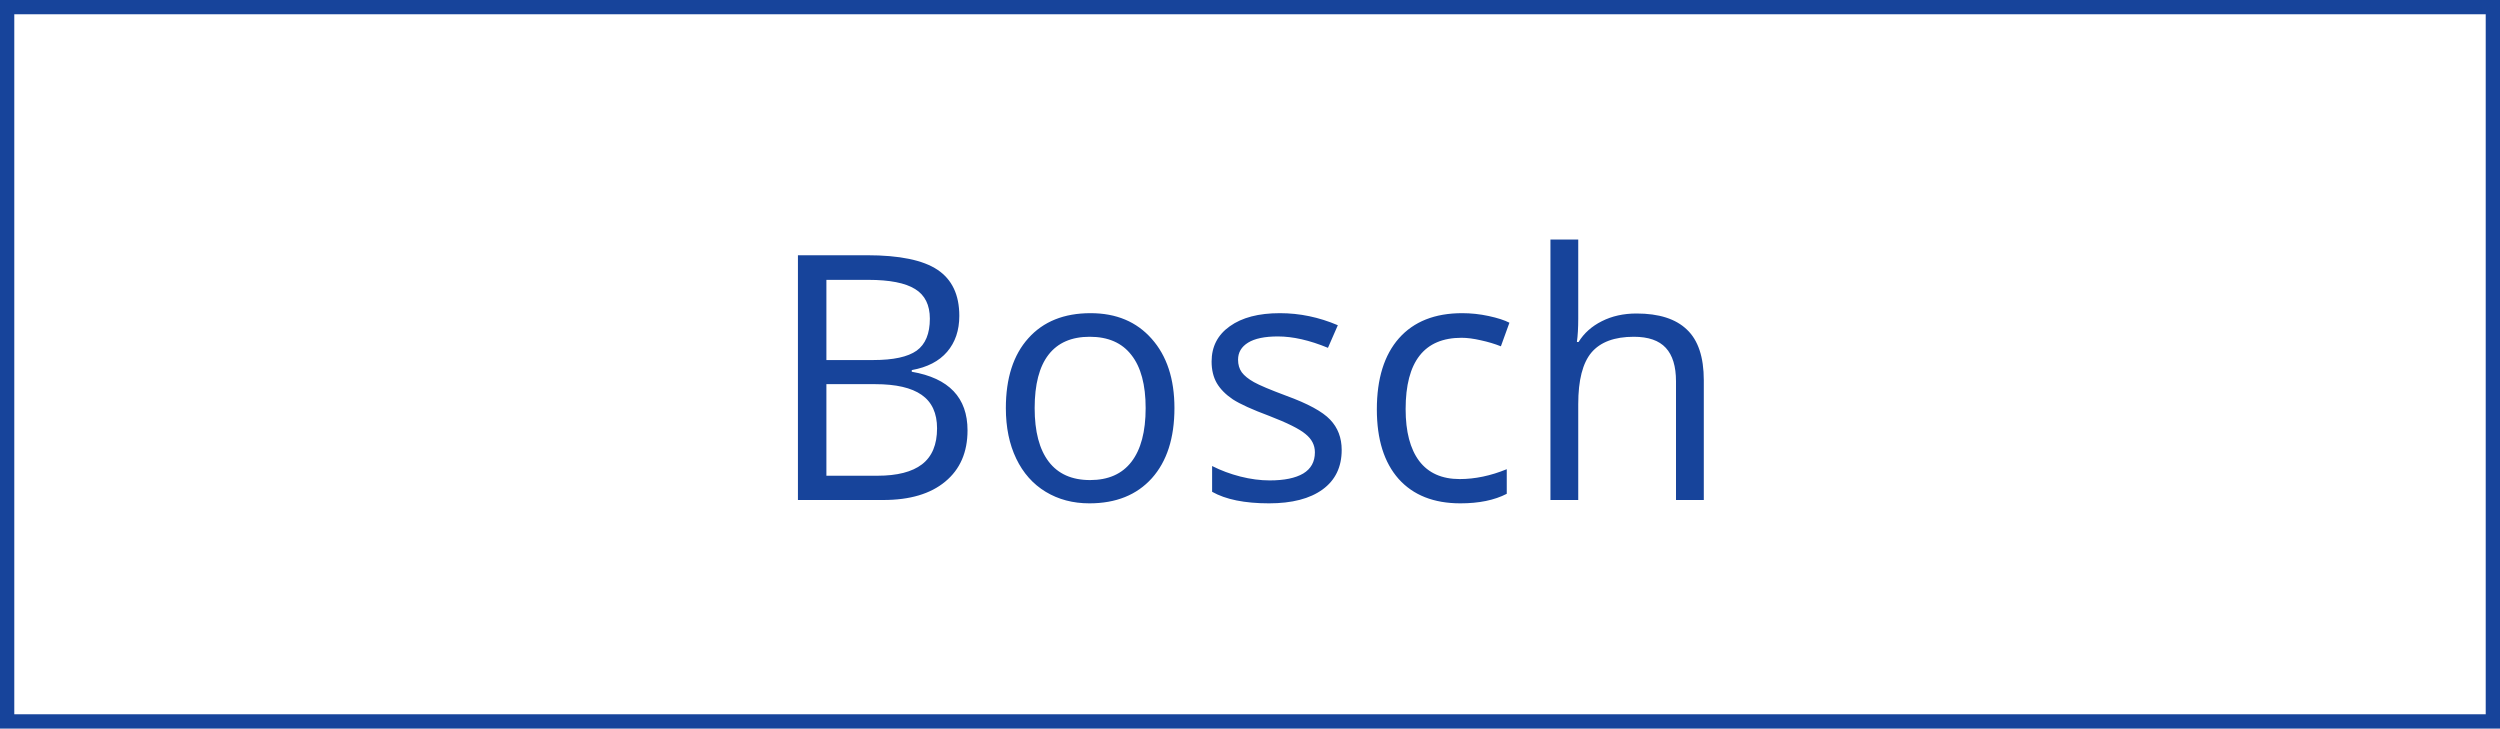 <?xml version="1.0" encoding="UTF-8"?> <svg xmlns="http://www.w3.org/2000/svg" width="175" height="51" viewBox="0 0 175 51" fill="none"> <path d="M55.855 17.867H60.695C62.969 17.867 64.613 18.207 65.629 18.887C66.644 19.566 67.152 20.641 67.152 22.109C67.152 23.125 66.867 23.965 66.297 24.629C65.734 25.285 64.91 25.711 63.824 25.906V26.023C66.426 26.469 67.727 27.836 67.727 30.125C67.727 31.656 67.207 32.852 66.168 33.711C65.137 34.57 63.691 35 61.832 35H55.855V17.867ZM57.848 25.203H61.129C62.535 25.203 63.547 24.984 64.164 24.547C64.781 24.102 65.09 23.355 65.09 22.309C65.09 21.348 64.746 20.656 64.059 20.234C63.371 19.805 62.277 19.59 60.777 19.59H57.848V25.203ZM57.848 26.891V33.301H61.422C62.805 33.301 63.844 33.035 64.539 32.504C65.242 31.965 65.594 31.125 65.594 29.984C65.594 28.922 65.234 28.141 64.516 27.641C63.805 27.141 62.719 26.891 61.258 26.891H57.848ZM82.211 28.566C82.211 30.66 81.684 32.297 80.629 33.477C79.574 34.648 78.117 35.234 76.258 35.234C75.109 35.234 74.09 34.965 73.199 34.426C72.309 33.887 71.621 33.113 71.137 32.105C70.652 31.098 70.41 29.918 70.41 28.566C70.41 26.473 70.934 24.844 71.981 23.68C73.027 22.508 74.481 21.922 76.34 21.922C78.137 21.922 79.562 22.52 80.617 23.715C81.68 24.91 82.211 26.527 82.211 28.566ZM72.426 28.566C72.426 30.207 72.754 31.457 73.41 32.316C74.066 33.176 75.031 33.605 76.305 33.605C77.578 33.605 78.543 33.18 79.199 32.328C79.863 31.469 80.195 30.215 80.195 28.566C80.195 26.934 79.863 25.695 79.199 24.852C78.543 24 77.57 23.574 76.281 23.574C75.008 23.574 74.047 23.992 73.398 24.828C72.75 25.664 72.426 26.91 72.426 28.566ZM93.918 31.496C93.918 32.691 93.473 33.613 92.582 34.262C91.691 34.91 90.441 35.234 88.832 35.234C87.129 35.234 85.801 34.965 84.848 34.426V32.621C85.465 32.934 86.125 33.18 86.828 33.359C87.539 33.539 88.223 33.629 88.879 33.629C89.894 33.629 90.676 33.469 91.223 33.148C91.769 32.82 92.043 32.324 92.043 31.66C92.043 31.16 91.824 30.734 91.387 30.383C90.957 30.023 90.113 29.602 88.856 29.117C87.66 28.672 86.809 28.285 86.301 27.957C85.801 27.621 85.426 27.242 85.176 26.82C84.934 26.398 84.812 25.895 84.812 25.309C84.812 24.262 85.238 23.438 86.09 22.836C86.941 22.227 88.109 21.922 89.594 21.922C90.977 21.922 92.328 22.203 93.648 22.766L92.957 24.348C91.668 23.816 90.5 23.551 89.453 23.551C88.531 23.551 87.836 23.695 87.367 23.984C86.898 24.273 86.664 24.672 86.664 25.18C86.664 25.523 86.75 25.816 86.922 26.059C87.102 26.301 87.387 26.531 87.777 26.75C88.168 26.969 88.918 27.285 90.027 27.699C91.551 28.254 92.578 28.812 93.109 29.375C93.648 29.938 93.918 30.645 93.918 31.496ZM102.227 35.234C100.367 35.234 98.926 34.664 97.902 33.523C96.887 32.375 96.379 30.754 96.379 28.66C96.379 26.512 96.894 24.852 97.926 23.68C98.965 22.508 100.441 21.922 102.355 21.922C102.973 21.922 103.59 21.988 104.207 22.121C104.824 22.254 105.309 22.41 105.66 22.59L105.062 24.242C104.633 24.07 104.164 23.93 103.656 23.82C103.148 23.703 102.699 23.645 102.309 23.645C99.699 23.645 98.394 25.309 98.394 28.637C98.394 30.215 98.711 31.426 99.344 32.27C99.984 33.113 100.93 33.535 102.18 33.535C103.25 33.535 104.348 33.305 105.473 32.844V34.566C104.613 35.012 103.531 35.234 102.227 35.234ZM117.32 35V26.691C117.32 25.645 117.082 24.863 116.605 24.348C116.129 23.832 115.383 23.574 114.367 23.574C113.016 23.574 112.027 23.941 111.402 24.676C110.785 25.41 110.477 26.613 110.477 28.285V35H108.531V16.766H110.477V22.285C110.477 22.949 110.445 23.5 110.383 23.938H110.5C110.883 23.32 111.426 22.836 112.129 22.484C112.84 22.125 113.648 21.945 114.555 21.945C116.125 21.945 117.301 22.32 118.082 23.07C118.871 23.812 119.266 24.996 119.266 26.621V35H117.32Z" fill="#17449B"></path> <rect x="0.5" y="0.5" width="174" height="50" stroke="#17449B"></rect> </svg> 